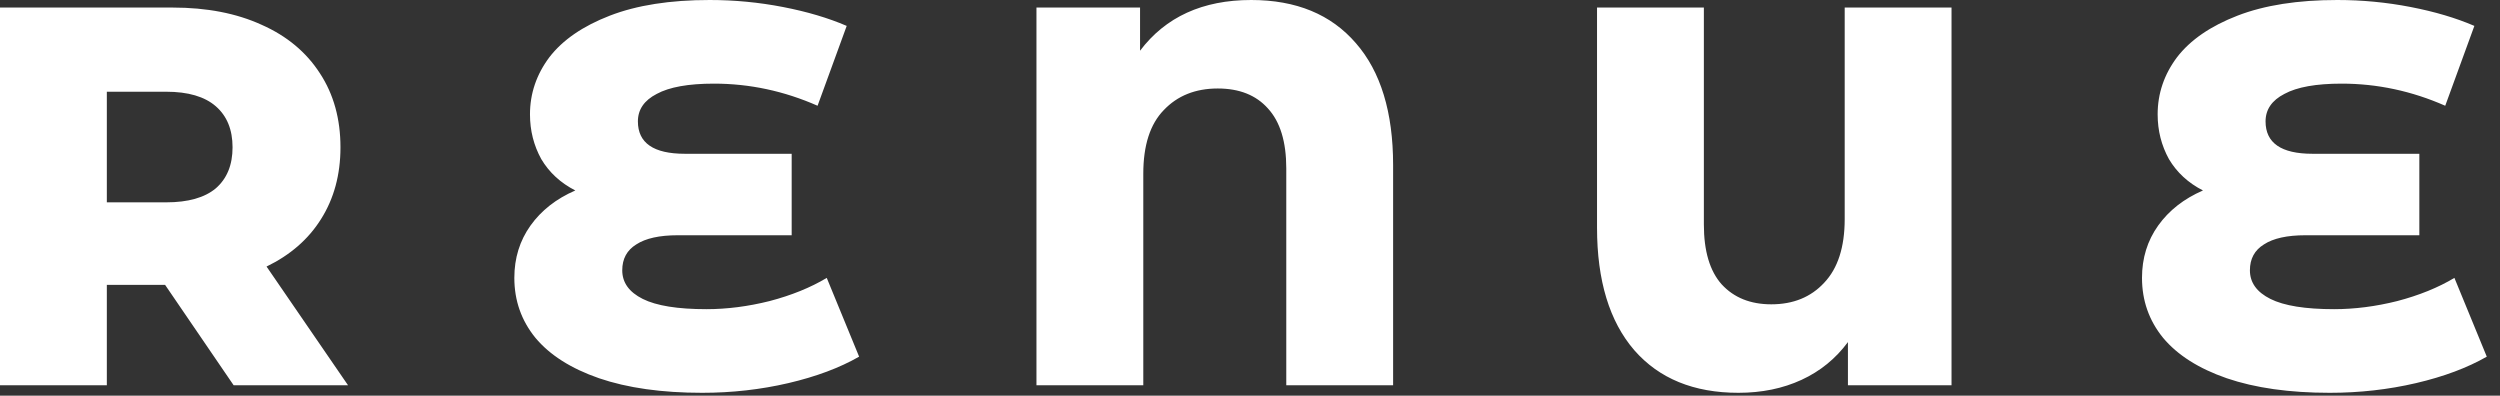 <svg xmlns="http://www.w3.org/2000/svg" fill="none" viewBox="0 0 139 22" height="22" width="139">
<rect x="0" y="0" width="139" height="22" fill="#333333" stroke="none"/>
<path fill="white" d="M9.18 15.84H5.94V21.42H0V0.42H9.6C11.5 0.42 13.15 0.74 14.55 1.38C15.95 2 17.03 2.9 17.79 4.08C18.55 5.24 18.93 6.61 18.93 8.19C18.93 9.71 18.57 11.04 17.85 12.18C17.15 13.3 16.14 14.18 14.82 14.82L19.35 21.42H12.99L9.18 15.84ZM12.93 8.19C12.93 7.21 12.62 6.45 12 5.91C11.38 5.37 10.46 5.1 9.24 5.1H5.94V11.25H9.24C10.46 11.25 11.38 10.99 12 10.47C12.62 9.93 12.93 9.17 12.93 8.19ZM47.767 19.83C46.687 20.45 45.377 20.94 43.837 21.3C42.297 21.66 40.697 21.84 39.037 21.84C36.797 21.84 34.887 21.57 33.307 21.03C31.747 20.49 30.567 19.74 29.767 18.78C28.987 17.82 28.597 16.71 28.597 15.45C28.597 14.35 28.897 13.38 29.497 12.54C30.097 11.7 30.927 11.05 31.987 10.59C31.167 10.17 30.537 9.59 30.097 8.85C29.677 8.09 29.467 7.26 29.467 6.36C29.467 5.2 29.827 4.14 30.547 3.18C31.287 2.22 32.407 1.45 33.907 0.87C35.407 0.29 37.257 -7.95126e-05 39.457 -7.95126e-05C40.837 -7.95126e-05 42.197 0.13 43.537 0.39C44.877 0.65 46.057 1 47.077 1.44L45.457 5.88C43.597 5.06 41.677 4.65 39.697 4.65C38.277 4.65 37.217 4.84 36.517 5.22C35.817 5.58 35.467 6.09 35.467 6.75C35.467 7.95 36.337 8.55 38.077 8.55H44.017V13.08H37.687C36.667 13.08 35.897 13.25 35.377 13.59C34.857 13.91 34.597 14.39 34.597 15.03C34.597 15.71 34.977 16.24 35.737 16.62C36.497 17 37.677 17.19 39.277 17.19C40.417 17.19 41.587 17.04 42.787 16.74C44.007 16.42 45.067 15.99 45.967 15.45L47.767 19.83ZM69.567 -7.95126e-05C72.067 -7.95126e-05 74.007 0.8 75.387 2.4C76.767 3.98 77.457 6.24 77.457 9.18V21.42H71.517V9.36C71.517 7.88 71.177 6.77 70.497 6.03C69.837 5.29 68.907 4.92 67.707 4.92C66.467 4.92 65.467 5.32 64.707 6.12C63.947 6.9 63.567 8.08 63.567 9.66V21.42H57.627V0.42H63.387V2.82C64.807 0.94 66.867 -7.95126e-05 69.567 -7.95126e-05ZM108.505 0.42V21.42H102.745V19.02C102.065 19.94 101.205 20.64 100.165 21.12C99.125 21.6 97.955 21.84 96.655 21.84C94.175 21.84 92.245 21.05 90.865 19.47C89.485 17.87 88.795 15.6 88.795 12.66V0.42H94.735V12.48C94.735 13.96 95.065 15.07 95.725 15.81C96.405 16.55 97.325 16.92 98.485 16.92C99.705 16.92 100.685 16.52 101.425 15.72C102.185 14.92 102.565 13.74 102.565 12.18V0.42H108.505ZM138.265 19.83C137.185 20.45 135.875 20.94 134.335 21.3C132.795 21.66 131.195 21.84 129.535 21.84C127.295 21.84 125.385 21.57 123.805 21.03C122.245 20.49 121.065 19.74 120.265 18.78C119.485 17.82 119.095 16.71 119.095 15.45C119.095 14.35 119.395 13.38 119.995 12.54C120.595 11.7 121.425 11.05 122.485 10.59C121.665 10.17 121.035 9.59 120.595 8.85C120.175 8.09 119.965 7.26 119.965 6.36C119.965 5.2 120.325 4.14 121.045 3.18C121.785 2.22 122.905 1.45 124.405 0.87C125.905 0.29 127.755 -7.95126e-05 129.955 -7.95126e-05C131.335 -7.95126e-05 132.695 0.13 134.035 0.39C135.375 0.65 136.555 1 137.575 1.44L135.955 5.88C134.095 5.06 132.175 4.65 130.195 4.65C128.775 4.65 127.715 4.84 127.015 5.22C126.315 5.58 125.965 6.09 125.965 6.75C125.965 7.95 126.835 8.55 128.575 8.55H134.515V13.08H128.185C127.165 13.08 126.395 13.25 125.875 13.59C125.355 13.91 125.095 14.39 125.095 15.03C125.095 15.71 125.475 16.24 126.235 16.62C126.995 17 128.175 17.19 129.775 17.19C130.915 17.19 132.085 17.04 133.285 16.74C134.505 16.42 135.565 15.99 136.465 15.45L138.265 19.83Z"></path>
</svg>

